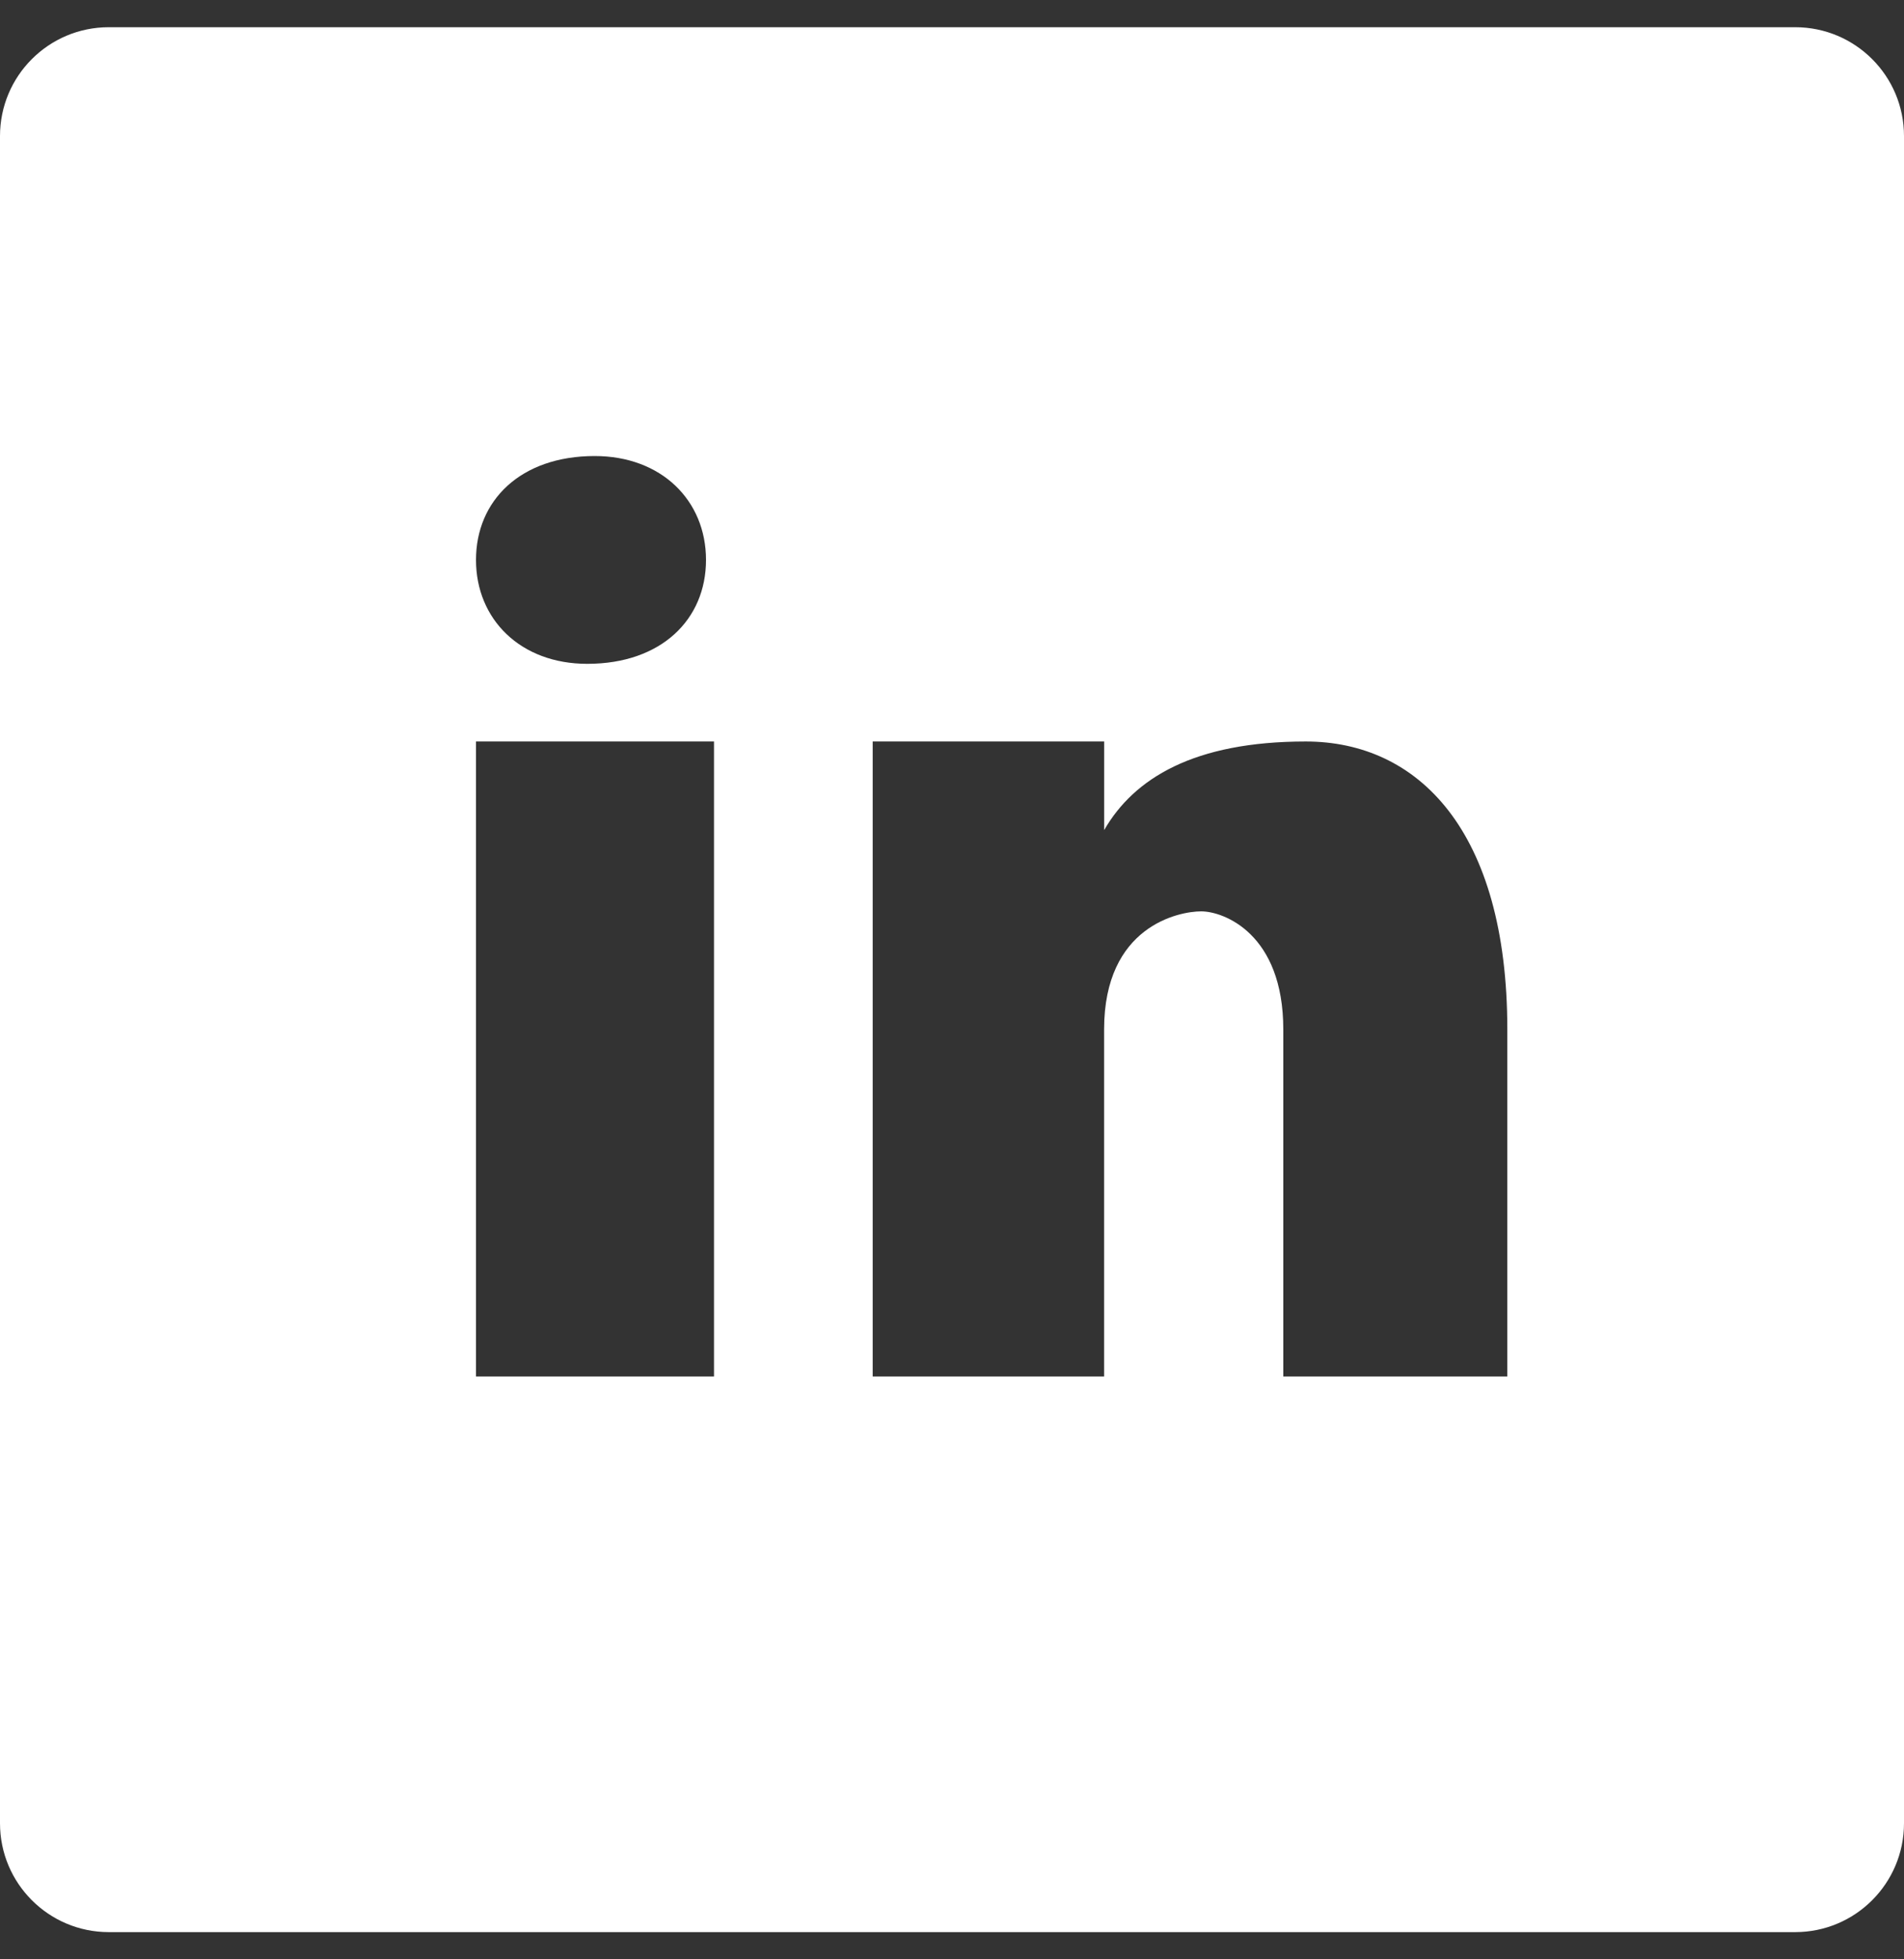 <svg width="35" height="36" viewBox="0 0 35 36" fill="none" xmlns="http://www.w3.org/2000/svg">
<rect x="0" y="0" width="35" height="36" fill="#333333" stroke="none"/>
<g clip-path="url(#clip0_923_2498)">
<path fill-rule="evenodd" clip-rule="evenodd" d="M2 0.5C0.895 0.5 0 1.395 0 2.5V33.5C0 34.605 0.895 35.5 2 35.5H33C34.105 35.5 35 34.605 35 33.5V2.5C35 1.395 34.105 0.5 33 0.5H2ZM12.978 10.288C12.978 9.197 12.16 8.379 10.932 8.379C9.568 8.379 8.75 9.197 8.75 10.288C8.75 11.379 9.568 12.198 10.796 12.197C12.16 12.197 12.978 11.379 12.978 10.288ZM8.75 25.291H13.125V13.624H8.75V25.291ZM23.59 25.291H27.708V18.915C27.708 15.252 26.062 13.624 24.003 13.624C21.944 13.624 20.845 14.303 20.297 15.252V13.624H16.042V25.291H20.296V18.915C20.296 17.017 21.669 16.745 22.081 16.745C22.492 16.745 23.59 17.152 23.59 18.915V25.291Z" fill="white"/>
</g>
<defs>
<clipPath id="clip0_923_2498">
<rect width="35" height="35" fill="white" transform="translate(0 0.5)"/>
</clipPath>
</defs>
</svg>
